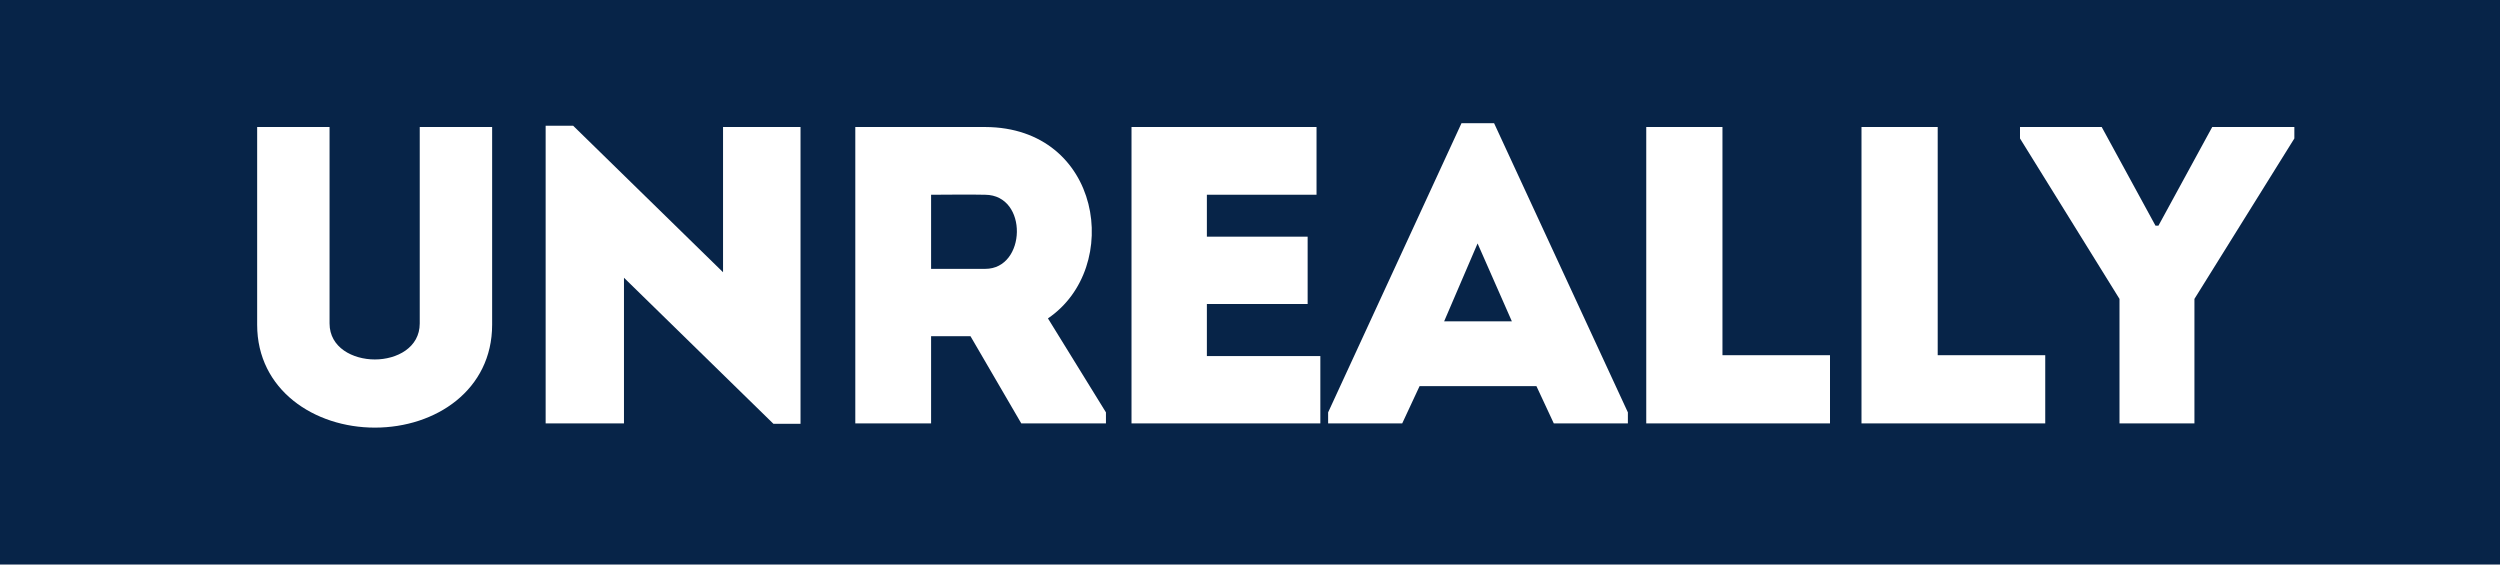<?xml version="1.0" encoding="UTF-8"?>
<svg width="124px" height="28px" viewBox="0 0 124 28" version="1.1" xmlns="http://www.w3.org/2000/svg" xmlns:xlink="http://www.w3.org/1999/xlink">
    <title>Logo</title>
    <g id="Skeletor-Starter" stroke="none" stroke-width="1" fill="none" fill-rule="evenodd">
        <g id="Unreally---Gated-Resource" transform="translate(-657, -32)">
            <g id="Logo" transform="translate(657, 32)">
                <rect id="Rectangle" fill="#072448" x="0" y="0" width="124" height="28"></rect>
                <g id="UNREALly" transform="translate(12.755, 6.111)" fill="#FFFFFF" fill-rule="nonzero">
                    <path d="M5.838,11.718 C4.746,11.718 3.591,11.13 3.591,9.933 L3.591,0.189 C2.415,0.189 1.176,0.189 0,0.189 L0,9.996 C0,13.23 2.835,15.099 5.838,15.099 C8.862,15.099 11.655,13.23 11.655,9.996 L11.655,0.189 C10.479,0.189 9.261,0.189 8.064,0.189 L8.064,9.933 C8.064,11.13 6.93,11.718 5.838,11.718 Z" id="Path"></path>
                    <path d="M25.607,14.91 L26.951,14.91 L26.951,0.189 C25.67,0.189 24.389,0.189 23.108,0.189 L23.108,7.392 L15.674,0.126 L14.309,0.126 L14.309,14.889 C15.59,14.889 16.892,14.889 18.194,14.889 L18.194,7.665 L25.607,14.91 Z" id="Path"></path>
                    <path d="M39.223,9.681 C42.94,7.161 41.89,0.21 36.115,0.189 C33.973,0.189 31.789,0.189 29.668,0.189 C29.668,5.103 29.668,9.996 29.668,14.889 C30.886,14.889 32.167,14.889 33.427,14.889 L33.427,10.563 L35.38,10.563 L37.9,14.889 L42.1,14.889 L42.1,14.343 L39.223,9.681 Z M36.115,7.224 L33.427,7.224 C33.427,6.048 33.427,4.746 33.427,3.549 C34.309,3.549 35.233,3.528 36.115,3.549 C38.257,3.57 38.152,7.224 36.115,7.224 Z" id="Shape"></path>
                    <path d="M52.545,0.189 C49.101,0.189 46.77,0.189 43.368,0.189 C43.368,5.061 43.368,9.975 43.368,14.889 C46.77,14.889 49.29,14.889 52.734,14.889 C52.734,13.776 52.734,12.642 52.734,11.55 C50.529,11.55 49.269,11.55 47.106,11.55 C47.106,10.668 47.106,9.828 47.106,8.967 L52.104,8.967 C52.104,7.854 52.104,6.741 52.104,5.628 L47.106,5.628 L47.106,3.549 C49.269,3.549 50.361,3.549 52.545,3.549 C52.545,2.415 52.545,1.281 52.545,0.189 Z" id="Path"></path>
                    <path d="M64.313,14.889 L67.988,14.889 L67.988,14.343 L61.352,0 L59.735,0 L53.12,14.343 L53.12,14.889 L56.795,14.889 L57.656,13.041 L63.452,13.041 L64.313,14.889 Z M62.234,9.828 L58.874,9.828 L60.533,5.964 L62.234,9.828 Z" id="Shape"></path>
                    <path d="M72.679,0.189 C71.398,0.189 70.159,0.189 68.899,0.189 L68.899,14.889 C71.881,14.889 74.989,14.889 78.013,14.889 C78.013,13.629 78.013,12.768 78.013,11.508 L72.679,11.508 C72.679,5.25 72.679,7.791 72.679,0.189 Z" id="Path"></path>
                    <path d="M83.355,0.189 C82.074,0.189 80.835,0.189 79.575,0.189 L79.575,14.889 C82.557,14.889 85.665,14.889 88.689,14.889 C88.689,13.629 88.689,12.768 88.689,11.508 L83.355,11.508 C83.355,5.25 83.355,7.791 83.355,0.189 Z" id="Path"></path>
                    <polygon id="Path" points="96.089 8.715 101.045 0.756 101.045 0.189 96.971 0.189 94.304 5.082 94.157 5.082 91.49 0.189 87.437 0.189 87.437 0.756 92.372 8.715 92.372 14.889 96.089 14.889"></polygon>
                </g>
            </g>
        </g>
    </g>
</svg>
